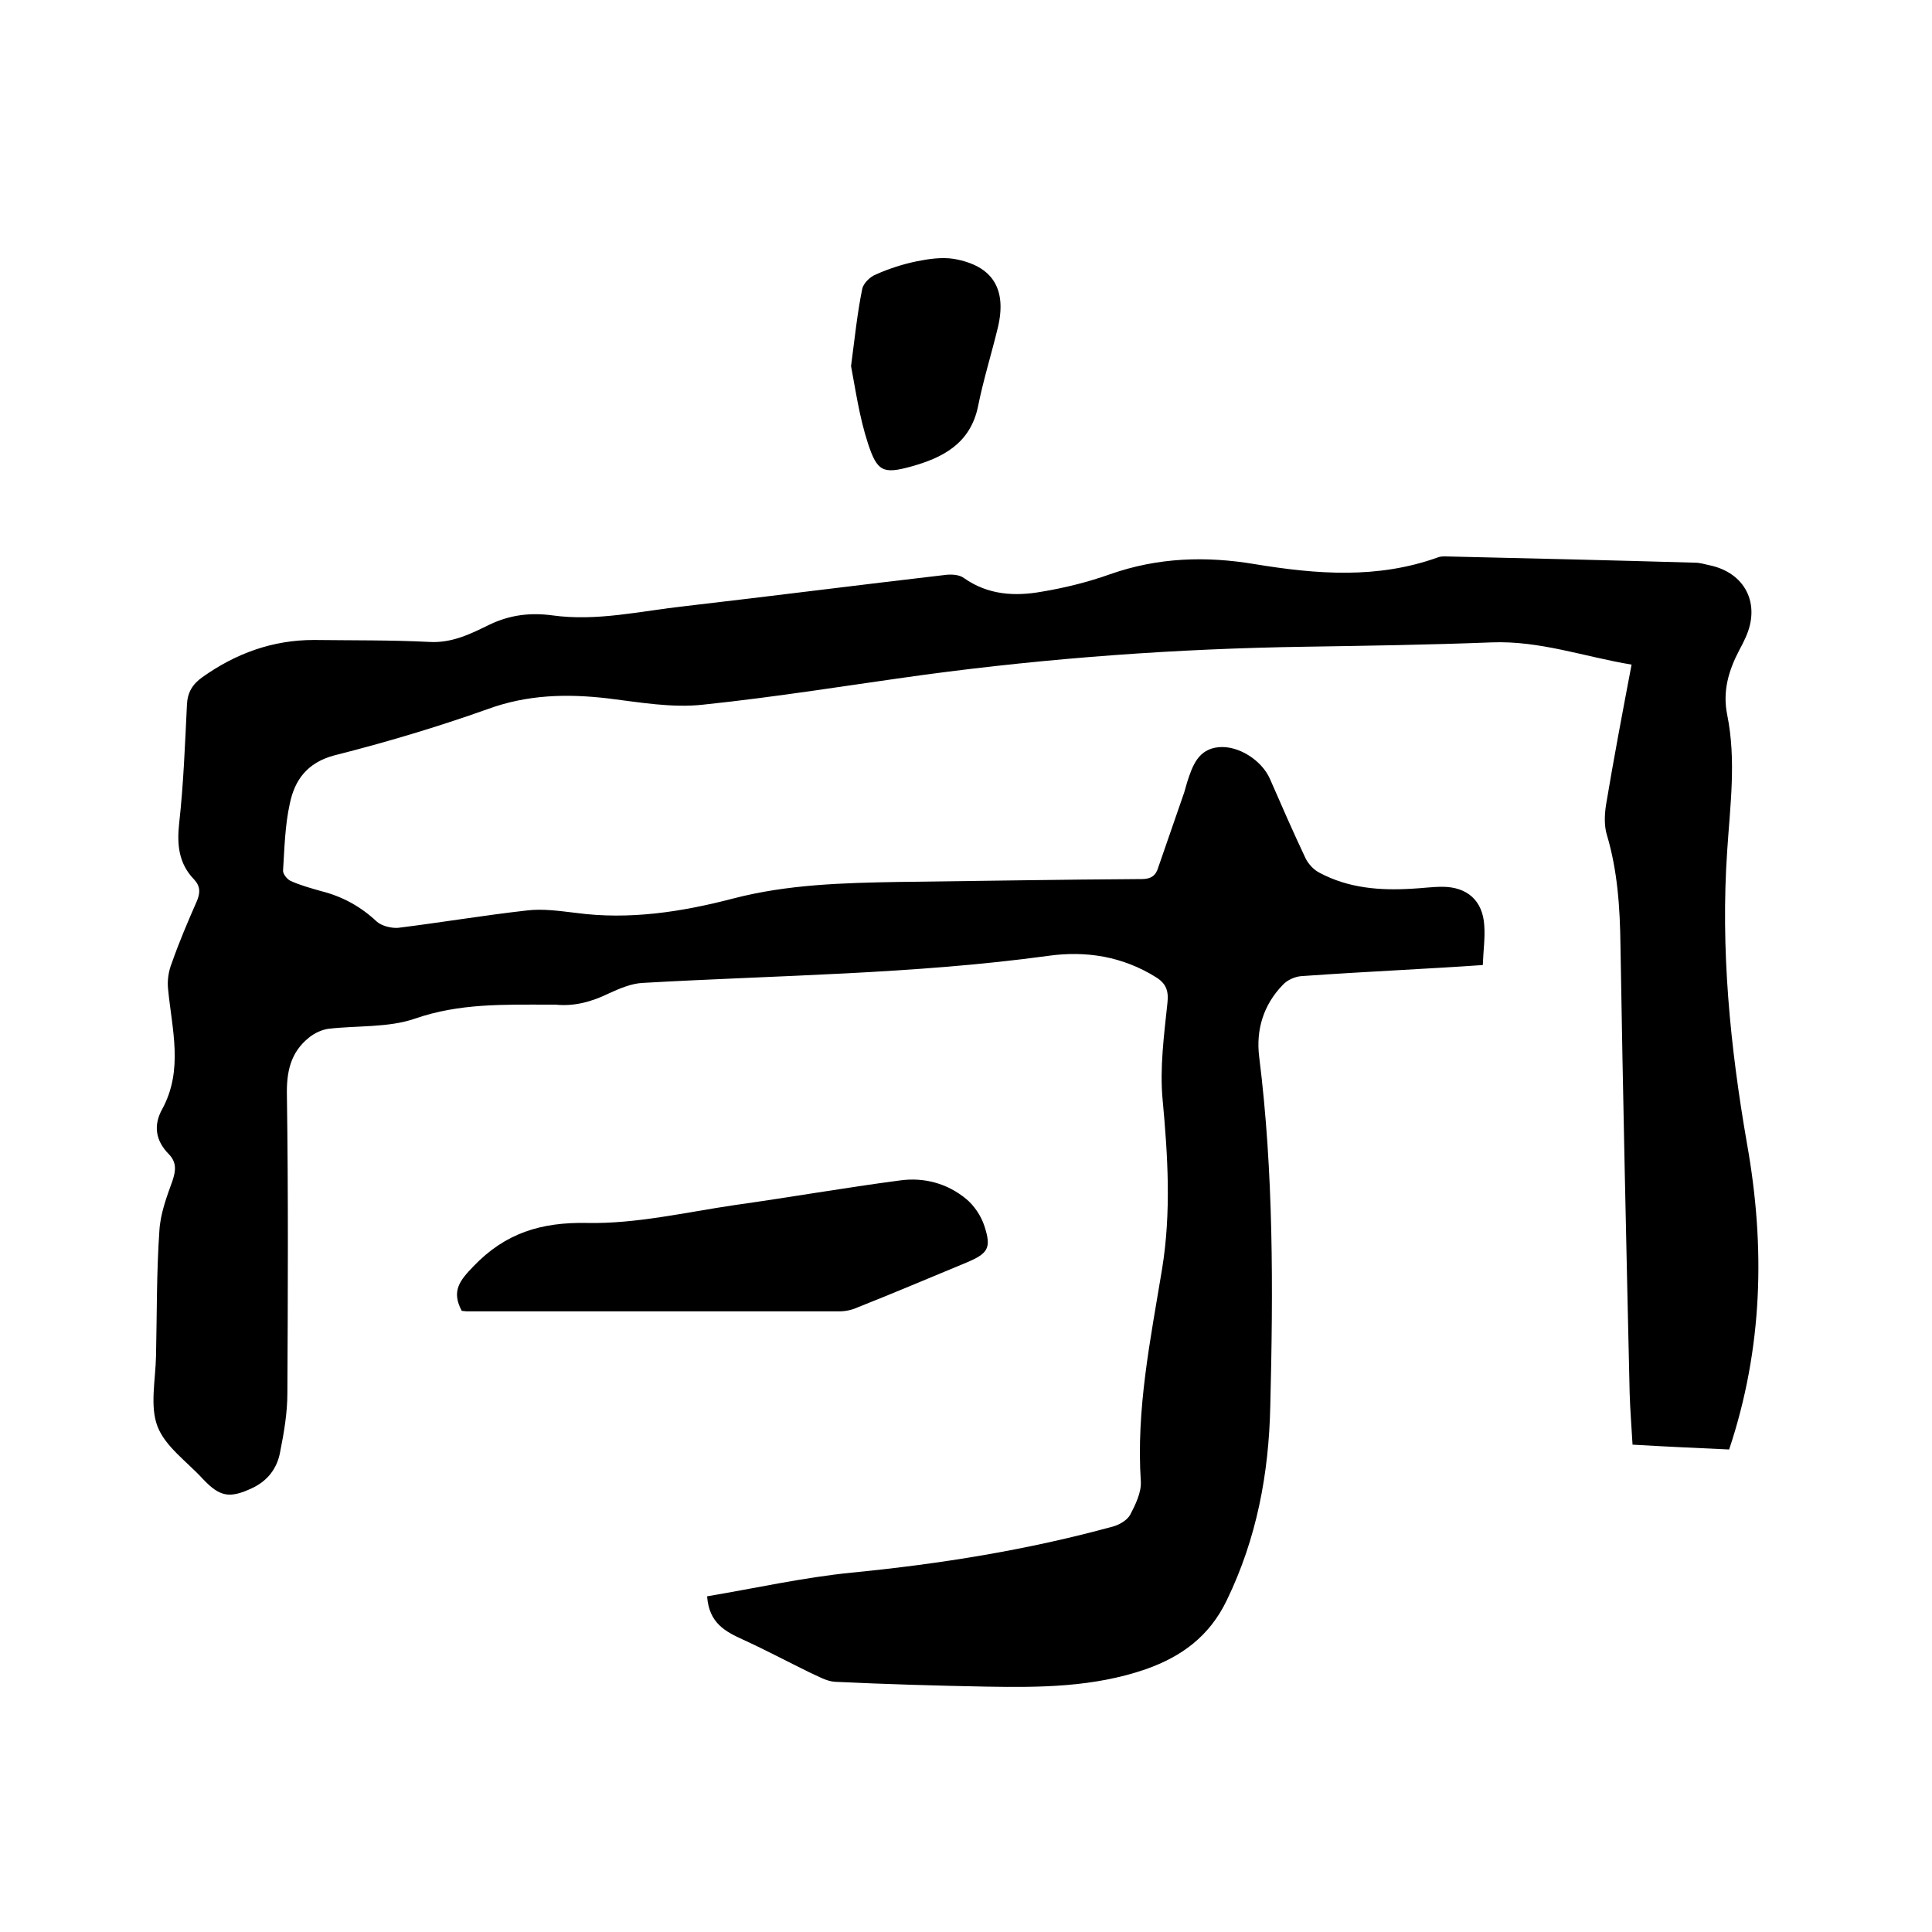 <svg enable-background="new 0 0 400 400" viewBox="0 0 400 400" xmlns="http://www.w3.org/2000/svg"><path d="m146.4 330.5c10.1-1.7 19.9-3.9 29.9-4.9 18.4-1.8 36.5-4.7 54.3-9.6 1.3-.4 2.8-1.3 3.4-2.4 1.1-2.1 2.3-4.6 2.2-6.8-1-15 2-29.5 4.4-44.1 1.9-11.7 1.2-23.3.1-35.1-.6-6.5.3-13.3 1-19.9.3-2.6-.3-4.1-2.4-5.4-6.9-4.3-14.5-5.5-22.3-4.4-27.8 3.8-55.9 4-83.9 5.6-2.4.1-4.9 1.2-7.1 2.2-3.5 1.7-7.1 2.7-11 2.3-.4 0-.8 0-1.3 0-9.4 0-18.6-.3-27.8 2.9-5.5 1.9-11.9 1.4-17.9 2.1-1.4.2-2.9.9-4 1.8-3.9 3.1-4.7 7.2-4.6 12 .3 20.5.2 41.1.1 61.6 0 4.1-.7 8.2-1.5 12.2-.6 3.4-2.6 6-5.8 7.5-4.7 2.2-6.7 1.8-10.2-1.9-3.3-3.6-7.8-6.7-9.4-10.9s-.4-9.6-.3-14.5c.2-8.7.1-17.4.7-26 .2-3.5 1.5-7 2.7-10.3.7-2.1.9-3.8-.7-5.5-2.8-2.8-3.3-6-1.4-9.4 4.4-8.1 2-16.5 1.2-24.8-.2-1.8.1-3.8.8-5.5 1.5-4.3 3.3-8.5 5.1-12.6.8-1.8.8-3.2-.5-4.6-3.2-3.3-3.6-7.2-3.1-11.7.9-8.1 1.2-16.3 1.6-24.4.1-2.6 1.1-4.3 3.2-5.8 6.9-4.9 14.5-7.7 23.1-7.7 7.9.1 15.9 0 23.8.4 4.8.3 8.7-1.7 12.6-3.6 4.2-2 8.4-2.5 12.9-1.9 9.3 1.3 18.3-.9 27.5-1.9 18.1-2.1 36.1-4.4 54.2-6.5 1.2-.1 2.7 0 3.6.7 5 3.5 10.5 3.8 16.1 2.8 4.8-.8 9.6-2 14.1-3.6 9.9-3.5 19.9-3.8 30-2.1 12.8 2.1 25.4 3.1 37.9-1.4.5-.2 1-.2 1.6-.2 17.2.4 34.5.8 51.7 1.3.9 0 1.9.3 2.8.5 7.5 1.5 10.8 8 7.6 15-.4.9-.8 1.7-1.3 2.6-2.2 4.2-3.5 8.5-2.5 13.4 1.9 9.4.6 18.8 0 28.1-1.4 20.4.6 40.6 4.1 60.7 3.8 21.3 3.3 42.3-3.7 63.3-6.6-.3-13.2-.6-20-1-.2-3.7-.5-7.2-.6-10.7-.7-30.9-1.4-61.8-1.9-92.7-.1-7.8-.6-15.4-2.8-22.8-.6-1.9-.5-4.2-.2-6.2 1.6-9.6 3.4-19.1 5.3-29.1-9.7-1.6-19-5-29-4.6-12.9.5-25.8.7-38.7.9-26.4.4-52.6 2.3-78.7 5.8-15.3 2.1-30.5 4.6-45.9 6.2-6.4.7-13.1-.5-19.6-1.3-8.5-1-16.7-.8-24.9 2.2-10.4 3.7-21.1 6.9-31.8 9.6-5.6 1.5-8.2 5.1-9.2 10-1 4.5-1.1 9.2-1.4 13.9 0 .7.9 1.8 1.6 2.1 2 .9 4.2 1.5 6.3 2.1 4.4 1.1 8.2 3.2 11.5 6.3 1 .9 3 1.4 4.4 1.3 8.9-1.1 17.8-2.6 26.7-3.6 3.3-.4 6.7.1 10.1.5 11.1 1.5 22-.2 32.7-3 11.2-2.9 22.6-3.2 34-3.4 16.8-.2 33.6-.5 50.5-.6 1.9 0 2.9-.7 3.4-2.4 1.8-5.2 3.6-10.4 5.4-15.6.2-.7.4-1.4.6-2.1 1.1-3.4 2.3-6.8 6.5-7.2 4.1-.4 8.9 2.7 10.6 6.5 2.4 5.5 4.8 11 7.4 16.5.6 1.2 1.7 2.4 2.9 3 6 3.2 12.5 3.7 19.1 3.3 2.1-.1 4.2-.4 6.3-.4 5.2 0 8.4 2.9 8.7 8 .2 2.6-.2 5.2-.3 8.2-5.7.4-11.1.7-16.4 1-7.1.4-14.2.8-21.2 1.3-1.3.1-2.9.8-3.8 1.8-4 4.1-5.6 9.3-4.9 14.9 3 24 2.9 48.1 2.3 72.3-.3 14-2.8 27.4-9 40.2-3.6 7.5-9.4 11.7-16.8 14.3-10.7 3.7-21.8 3.8-32.9 3.6-10.5-.2-20.9-.5-31.4-1-1.8-.1-3.6-1.2-5.4-2-4.5-2.2-9-4.6-13.6-6.7-3.7-1.7-7.1-3.4-7.5-9z"/><path d="m95.6 271.4c-2.2-4.1-.4-6.3 2.4-9.2 6.6-6.9 14-9.2 23.6-9 10.1.2 20.3-2.2 30.5-3.7 11.4-1.6 22.8-3.6 34.2-5.1 5-.7 9.8.6 13.7 3.8 1.7 1.4 3.1 3.5 3.8 5.6 1.5 4.6.8 5.7-3.7 7.6-7.5 3.1-15 6.3-22.6 9.3-1.1.5-2.4.8-3.7.8-25.7 0-51.4 0-77.2 0-.3 0-.7-.1-1-.1z"/><path d="m176.2 75.8c.8-6.1 1.3-11 2.3-15.9.2-1.2 1.6-2.6 2.9-3.1 2.7-1.2 5.5-2.1 8.4-2.7 2.5-.5 5.2-.9 7.7-.5 8 1.4 11 6.2 9.1 14.2-1.3 5.4-3 10.8-4.1 16.3-1.6 7.8-7.4 10.7-13.9 12.5-5.8 1.6-7 1-8.9-4.8-1.8-5.5-2.6-11.3-3.5-16z"/></svg>
